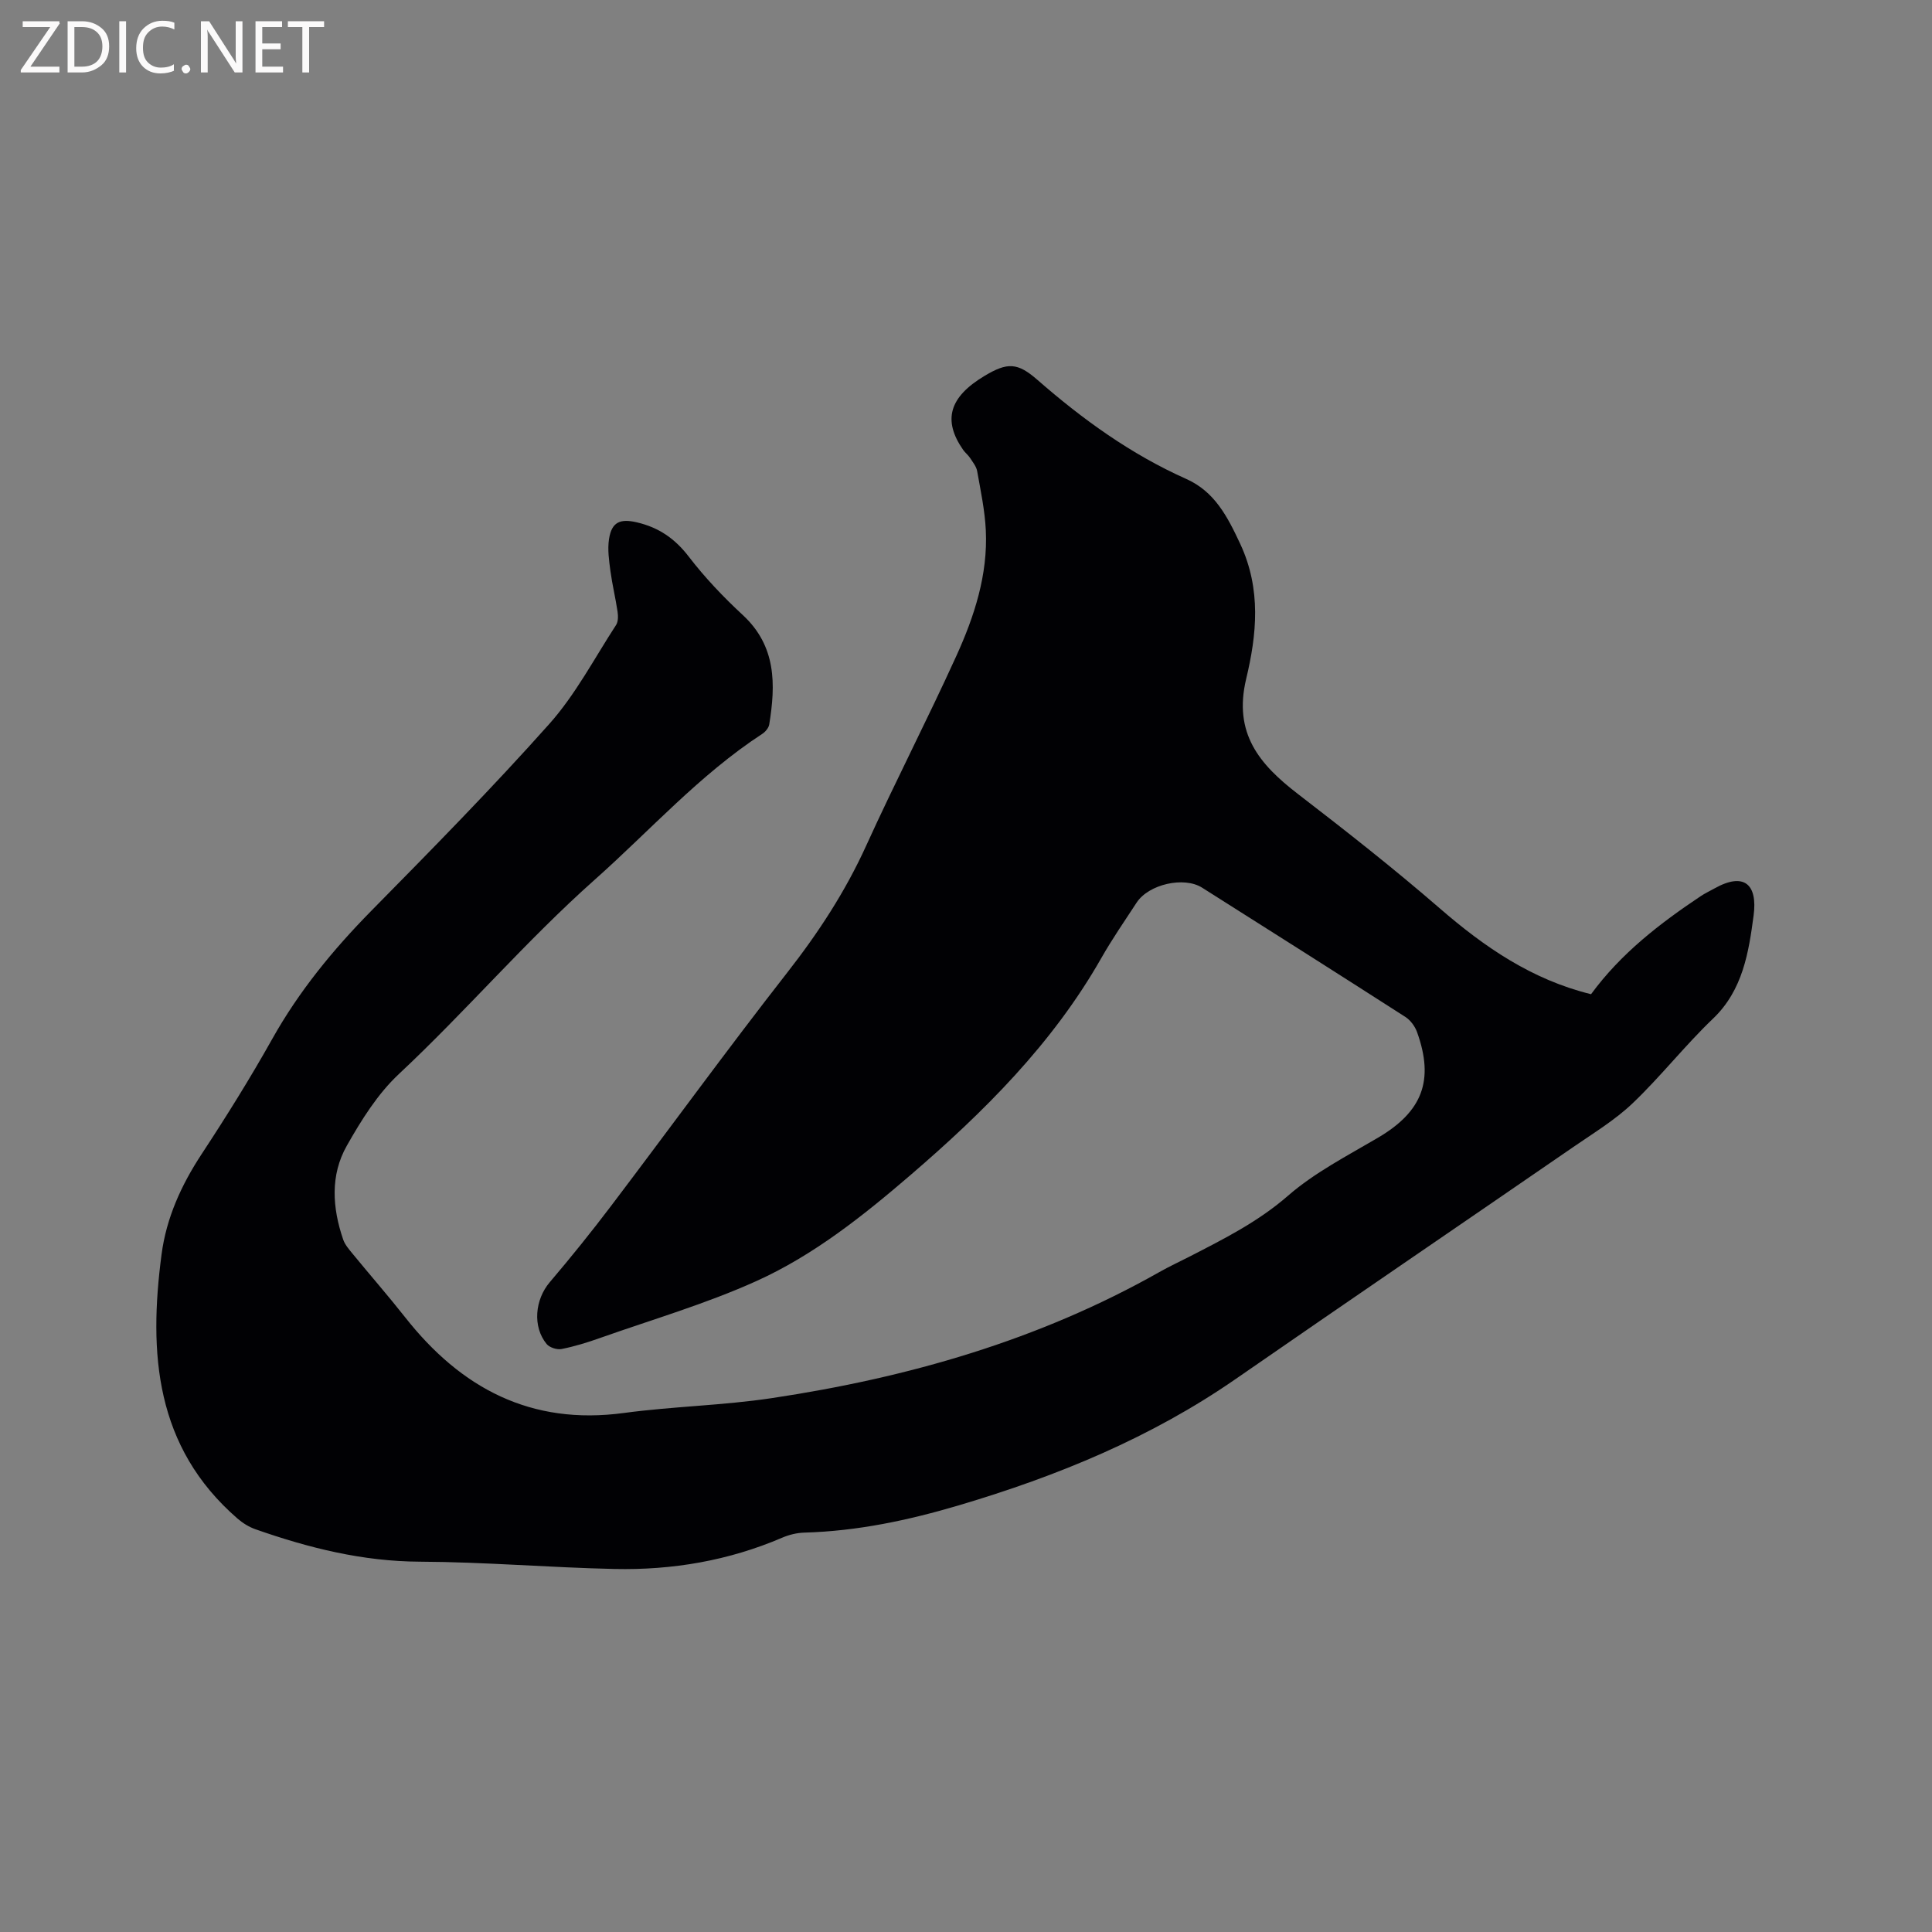 <svg enable-background="new 0 0 400 400" viewBox="0 0 400 400" xmlns="http://www.w3.org/2000/svg"><rect x="0" y="0" width="400" height="400" fill="#808080" stroke="none"/><path d="m329.41 205.84c6.2-8.46 14.24-14.65 22.73-20.32.88-.59 1.85-1.03 2.77-1.55 6.23-3.51 9.02-.84 8.15 5.61-1 7.5-2.2 15.4-8.39 21.31-5.82 5.56-10.82 11.97-16.64 17.52-3.64 3.47-8.06 6.15-12.24 9.03-23.31 16.04-46.7 31.96-69.96 48.07-17.54 12.14-36.88 20.09-57.24 26.13-10.55 3.13-21.08 5.36-32.05 5.67-1.54.04-3.17.44-4.59 1.05-11.09 4.76-22.74 6.74-34.71 6.48-13.43-.29-26.85-1.45-40.28-1.51-11.87-.05-23.03-2.84-34.06-6.71-1.34-.47-2.65-1.28-3.73-2.22-17.07-14.81-18.42-34.24-15.72-54.7.99-7.54 4.08-14.35 8.29-20.75 5.12-7.79 10.06-15.71 14.62-23.84 5.54-9.89 12.59-18.48 20.51-26.53 12.5-12.69 25.01-25.4 36.85-38.69 5.44-6.1 9.33-13.58 13.83-20.49.46-.7.44-1.87.31-2.76-.42-2.82-1.1-5.61-1.48-8.43-.29-2.18-.62-4.46-.29-6.6.55-3.56 2.32-4.26 5.74-3.47 4.53 1.05 7.89 3.35 10.76 7.09 3.34 4.35 7.18 8.39 11.21 12.12 6.94 6.43 6.81 14.36 5.46 22.65-.12.71-.8 1.52-1.44 1.94-12.97 8.46-23.21 19.99-34.66 30.17-14.31 12.72-26.67 27.25-40.59 40.27-4.39 4.11-7.76 9.52-10.76 14.82-3.47 6.11-3.01 12.87-.76 19.43.36 1.05 1.16 1.98 1.89 2.87 3.63 4.43 7.4 8.74 10.94 13.23 11.58 14.71 26.06 22.41 45.3 19.81 10.17-1.37 20.51-1.55 30.66-3.08 28.15-4.23 55.22-11.97 80.19-26.09 2.03-1.15 4.14-2.13 6.22-3.19 7.13-3.67 14.2-7.2 20.42-12.62 5.52-4.8 12.26-8.26 18.63-12.01 9.15-5.39 11.7-11.82 8.08-21.88-.43-1.18-1.35-2.44-2.39-3.11-14-8.99-28.05-17.89-42.11-26.78-3.77-2.38-11.07-.7-13.55 3.09-2.49 3.81-5.09 7.57-7.34 11.53-10.08 17.7-24.25 31.79-39.5 44.9-9.82 8.44-20.05 16.58-31.86 21.92-10.46 4.73-21.59 7.97-32.44 11.81-2.59.92-5.24 1.74-7.93 2.27-.95.19-2.49-.31-3.09-1.04-2.97-3.63-2.39-9.22.65-12.79 4.39-5.16 8.64-10.44 12.73-15.84 12.16-16.05 24-32.34 36.39-48.2 6.44-8.23 12.05-16.79 16.38-26.31 6-13.2 12.67-26.09 18.67-39.29 3.74-8.22 6.56-16.84 6.11-26.07-.2-4.1-1.07-8.17-1.79-12.22-.17-.97-.91-1.86-1.47-2.73-.4-.61-1.02-1.08-1.44-1.68-4.27-6.15-2.87-10.94 4.46-15.32 4.72-2.82 6.8-2.77 10.92.83 9.38 8.2 19.37 15.41 30.82 20.52 5.85 2.61 8.5 7.71 11.18 13.45 4.39 9.42 3.41 18.81 1.23 27.93-2.7 11.29 2.74 17.71 10.68 23.82 9.98 7.68 19.9 15.47 29.42 23.72 9.24 8.01 19.05 14.75 31.3 17.76z" fill="#010104"/><g fill="#fbfafa"><path d="m12.4 4.8-6.1 9h6v1.2h-8v-.5l6.1-8.9h-5.7v-1.2h7.6v.4z"/><path d="m14 15v-10.6h3c1.6 0 2.9.5 4 1.4s1.6 2.2 1.6 3.8-.5 3-1.6 3.9-2.4 1.5-4 1.5zm1.4-9.4v8.2h1.6c1.3 0 2.4-.4 3.1-1.1s1.1-1.8 1.1-3.1-.4-2.3-1.2-3-1.8-1-3.1-1z"/><path d="m26.1 4.4v10.6h-1.4v-10.6z"/><path d="m36.1 14.6c-.8.4-1.8.6-2.9.6-1.5 0-2.7-.5-3.6-1.4s-1.4-2.2-1.4-3.8c0-1.7.5-3.1 1.5-4.1s2.3-1.6 3.9-1.6c1 0 1.8.1 2.5.4v1.4c-.8-.4-1.6-.6-2.5-.6-1.2 0-2.1.4-2.9 1.2s-1.1 1.8-1.1 3.2c0 1.3.3 2.3 1 3s1.6 1.1 2.7 1.1c1 0 2-.2 2.7-.7v1.3z"/><path d="m37.6 14.3c0-.2.1-.5.3-.6s.4-.3.6-.3c.3 0 .5.1.6.3s.3.4.3.6-.1.4-.3.6-.4.3-.6.3c-.3 0-.5-.1-.6-.3s-.3-.4-.3-.6z"/><path d="m50.2 15h-1.6l-5.3-8.2c-.2-.2-.3-.5-.4-.7 0 .2.1.7.1 1.5v7.4h-1.4v-10.6h1.7l5.2 8.1c.2.4.4.6.4.7 0-.3-.1-.8-.1-1.5v-7.3h1.4z"/><path d="m58.6 15h-5.7v-10.6h5.5v1.2h-4.1v3.4h3.8v1.2h-3.8v3.6h4.3z"/><path d="m67.1 5.6h-3.1v9.4h-1.4v-9.4h-3v-1.2h7.5z"/></g></svg>